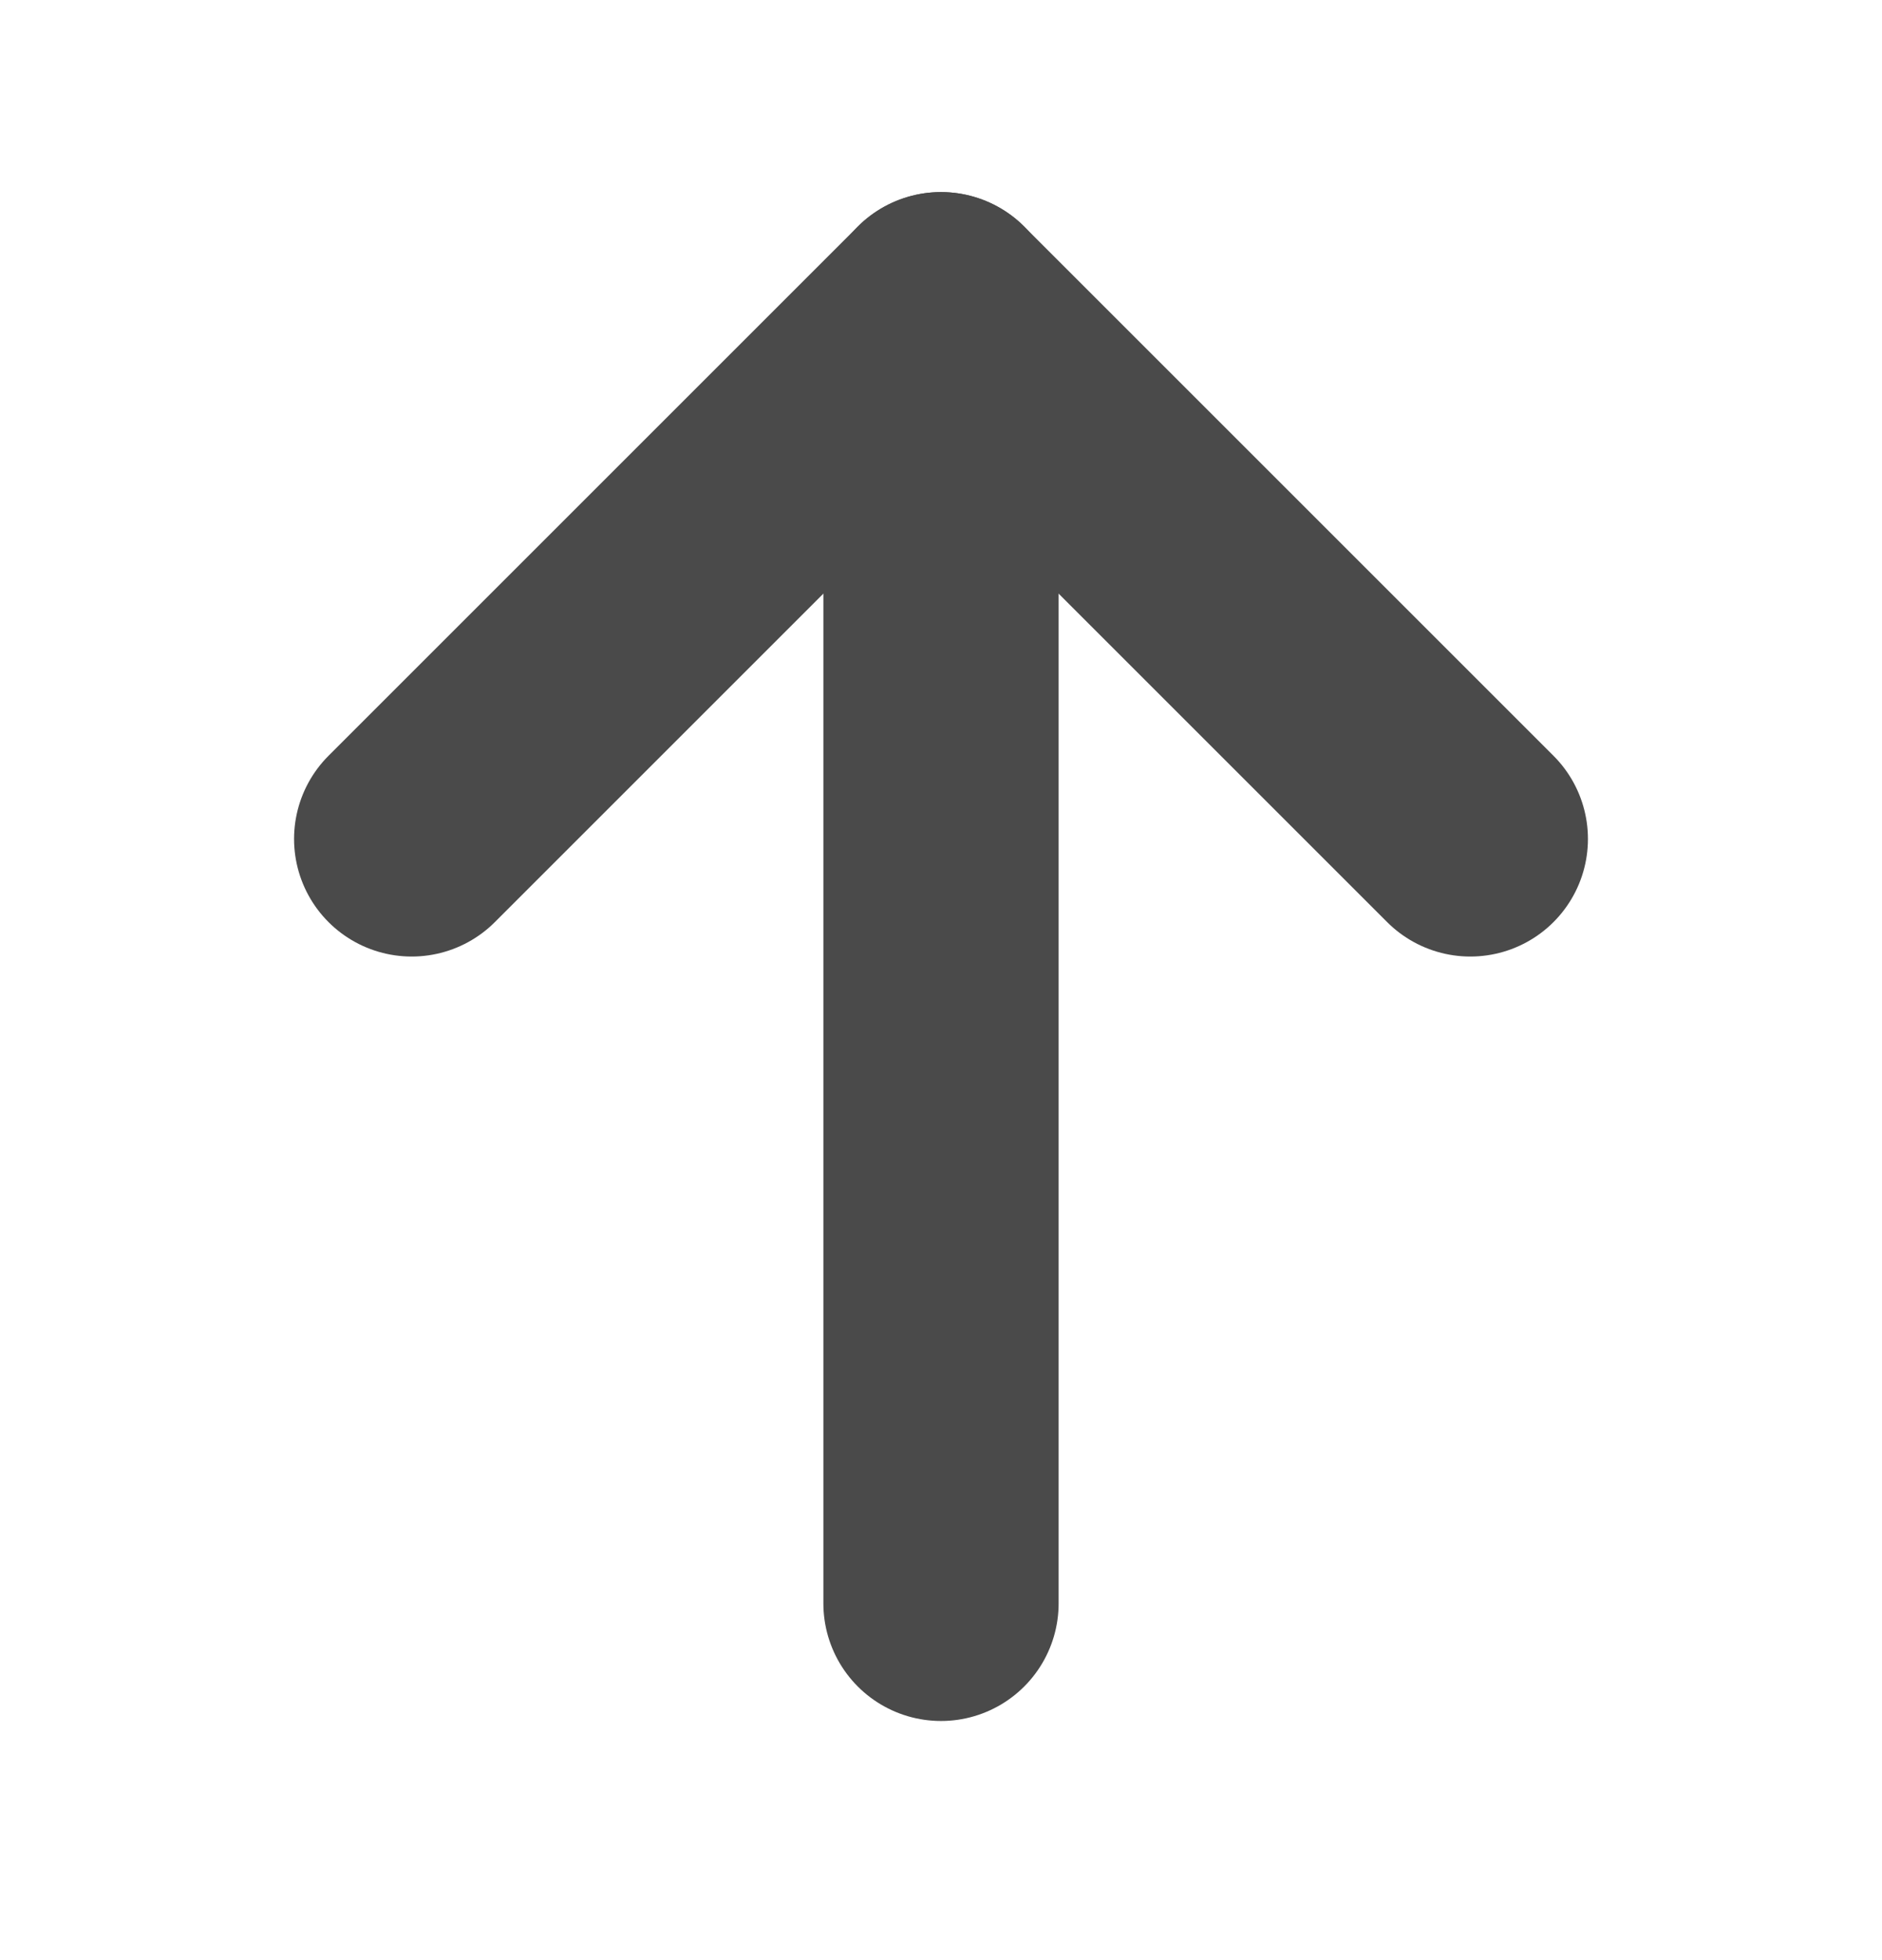<svg width="24" height="25" viewBox="0 0 24 25" fill="none" xmlns="http://www.w3.org/2000/svg">
<g id="ArrowDown" clip-path="url(#clip0_91_2209)">
<path id="Vector" d="M12 20.45V3.95" stroke="#4A4A4A" stroke-width="3" stroke-linecap="round" stroke-linejoin="round"/>
<path id="Vector_2" d="M5.25 10.7L12 3.95L18.75 10.7" stroke="#4A4A4A" stroke-width="3" stroke-linecap="round" stroke-linejoin="round"/>
</g>
<defs>
<clipPath id="clip0_91_2209">
<rect width="24" height="24" fill="white" transform="matrix(1 0 0 -1 0 24.2)"/>
</clipPath>
</defs>
</svg>
